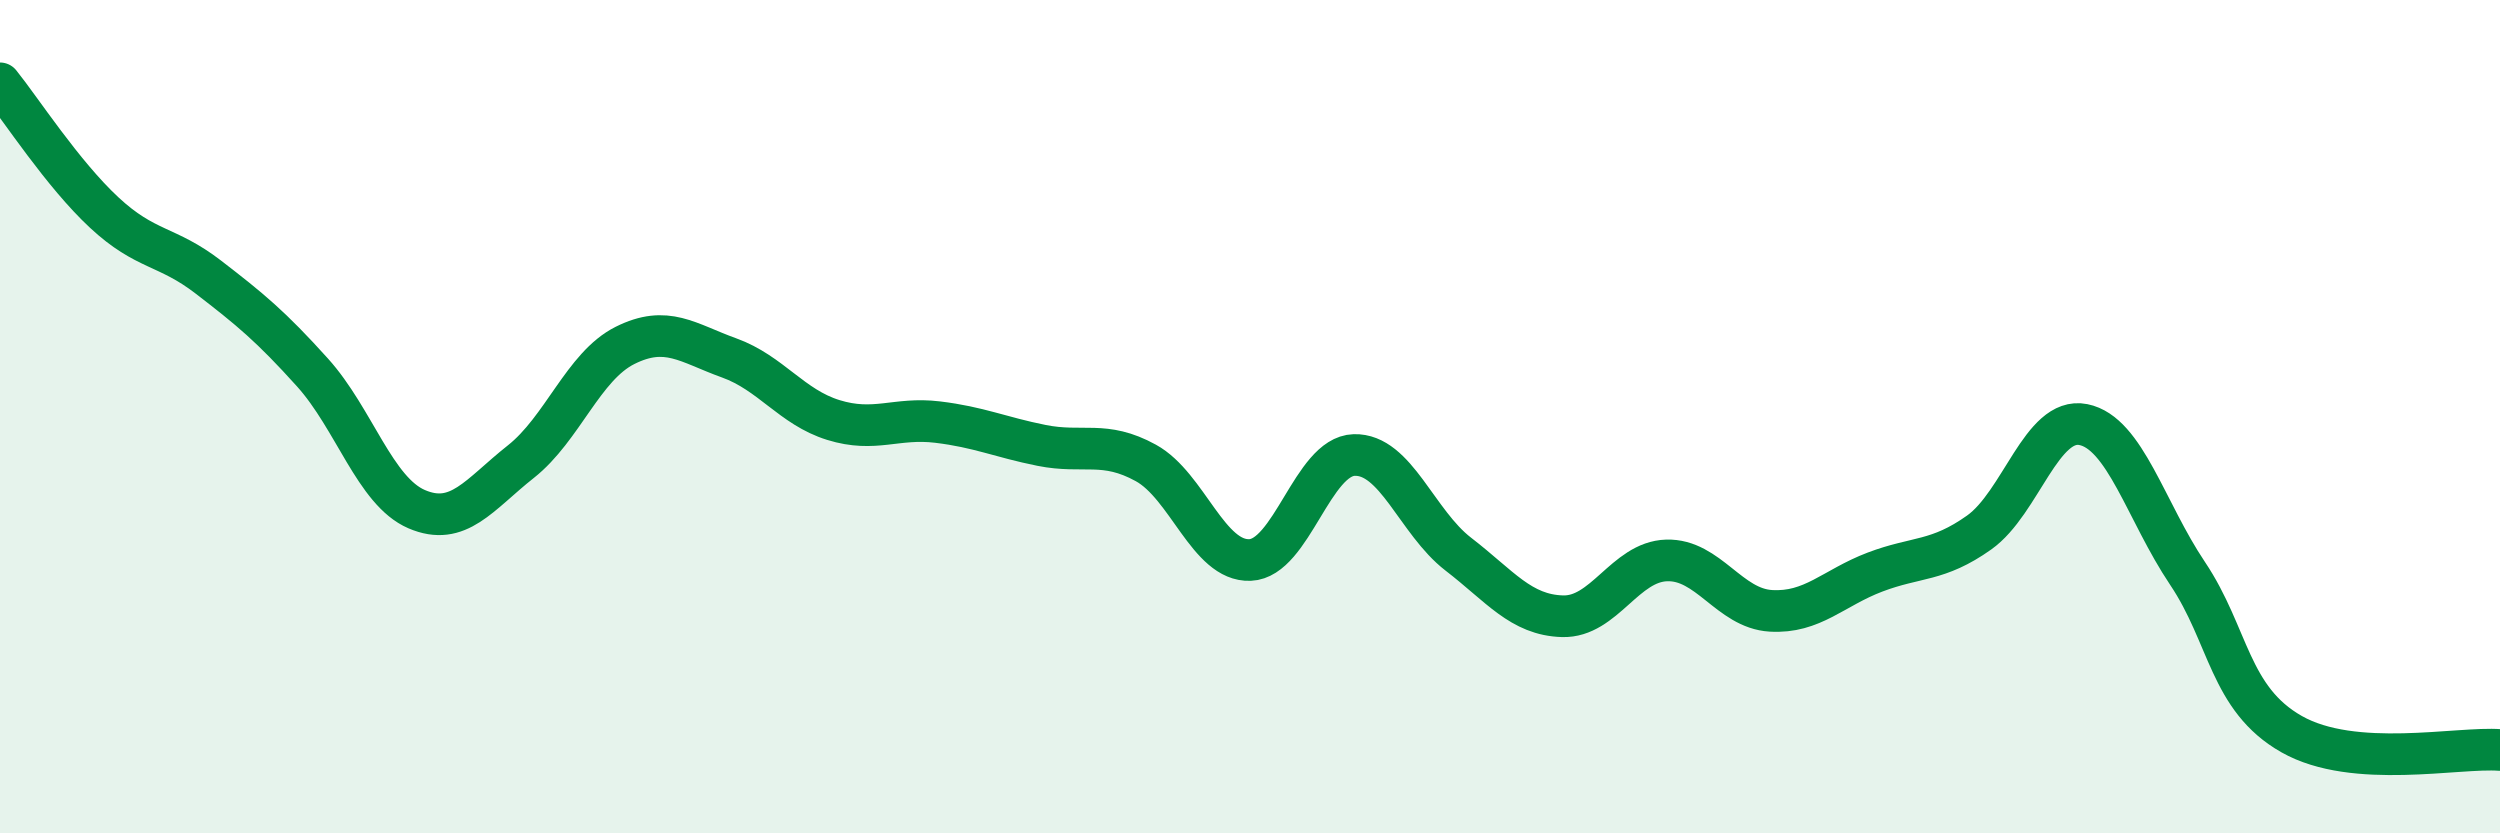 
    <svg width="60" height="20" viewBox="0 0 60 20" xmlns="http://www.w3.org/2000/svg">
      <path
        d="M 0,2 C 0.5,2.62 1.5,4.17 2.5,5.1 C 3.5,6.03 4,5.88 5,6.65 C 6,7.42 6.5,7.83 7.5,8.94 C 8.5,10.05 9,11.79 10,12.22 C 11,12.65 11.5,11.87 12.5,11.08 C 13.5,10.29 14,8.79 15,8.29 C 16,7.79 16.5,8.23 17.5,8.59 C 18.5,8.95 19,9.77 20,10.08 C 21,10.39 21.5,10.01 22.5,10.13 C 23.5,10.25 24,10.49 25,10.69 C 26,10.89 26.5,10.56 27.5,11.11 C 28.5,11.66 29,13.48 30,13.44 C 31,13.4 31.5,10.95 32.5,10.92 C 33.5,10.89 34,12.53 35,13.3 C 36,14.07 36.5,14.76 37.5,14.79 C 38.5,14.82 39,13.48 40,13.45 C 41,13.42 41.5,14.6 42.5,14.66 C 43.5,14.72 44,14.11 45,13.73 C 46,13.35 46.5,13.49 47.5,12.78 C 48.5,12.07 49,9.99 50,10.19 C 51,10.39 51.5,12.27 52.5,13.76 C 53.5,15.25 53.5,16.77 55,17.62 C 56.5,18.47 59,17.92 60,18L60 20L0 20Z"
        fill="#008740"
        opacity="0.1"
        stroke-linecap="round"
        stroke-linejoin="round"
      />
      <path
        d="M 0,2 C 0.5,2.62 1.5,4.17 2.5,5.1 C 3.5,6.03 4,5.88 5,6.65 C 6,7.42 6.5,7.83 7.5,8.94 C 8.5,10.05 9,11.79 10,12.22 C 11,12.65 11.5,11.87 12.5,11.08 C 13.5,10.29 14,8.79 15,8.29 C 16,7.79 16.5,8.23 17.5,8.59 C 18.5,8.95 19,9.77 20,10.08 C 21,10.39 21.5,10.01 22.5,10.13 C 23.5,10.25 24,10.49 25,10.69 C 26,10.89 26.5,10.56 27.5,11.11 C 28.5,11.66 29,13.48 30,13.44 C 31,13.4 31.5,10.95 32.5,10.92 C 33.5,10.89 34,12.53 35,13.3 C 36,14.07 36.5,14.76 37.5,14.79 C 38.5,14.82 39,13.48 40,13.45 C 41,13.42 41.5,14.6 42.5,14.66 C 43.5,14.72 44,14.11 45,13.73 C 46,13.35 46.5,13.49 47.5,12.78 C 48.5,12.07 49,9.99 50,10.19 C 51,10.39 51.5,12.27 52.5,13.76 C 53.5,15.25 53.5,16.77 55,17.62 C 56.5,18.47 59,17.92 60,18"
        stroke="#008740"
        stroke-width="1"
        fill="none"
        stroke-linecap="round"
        stroke-linejoin="round"
      />
    </svg>
  